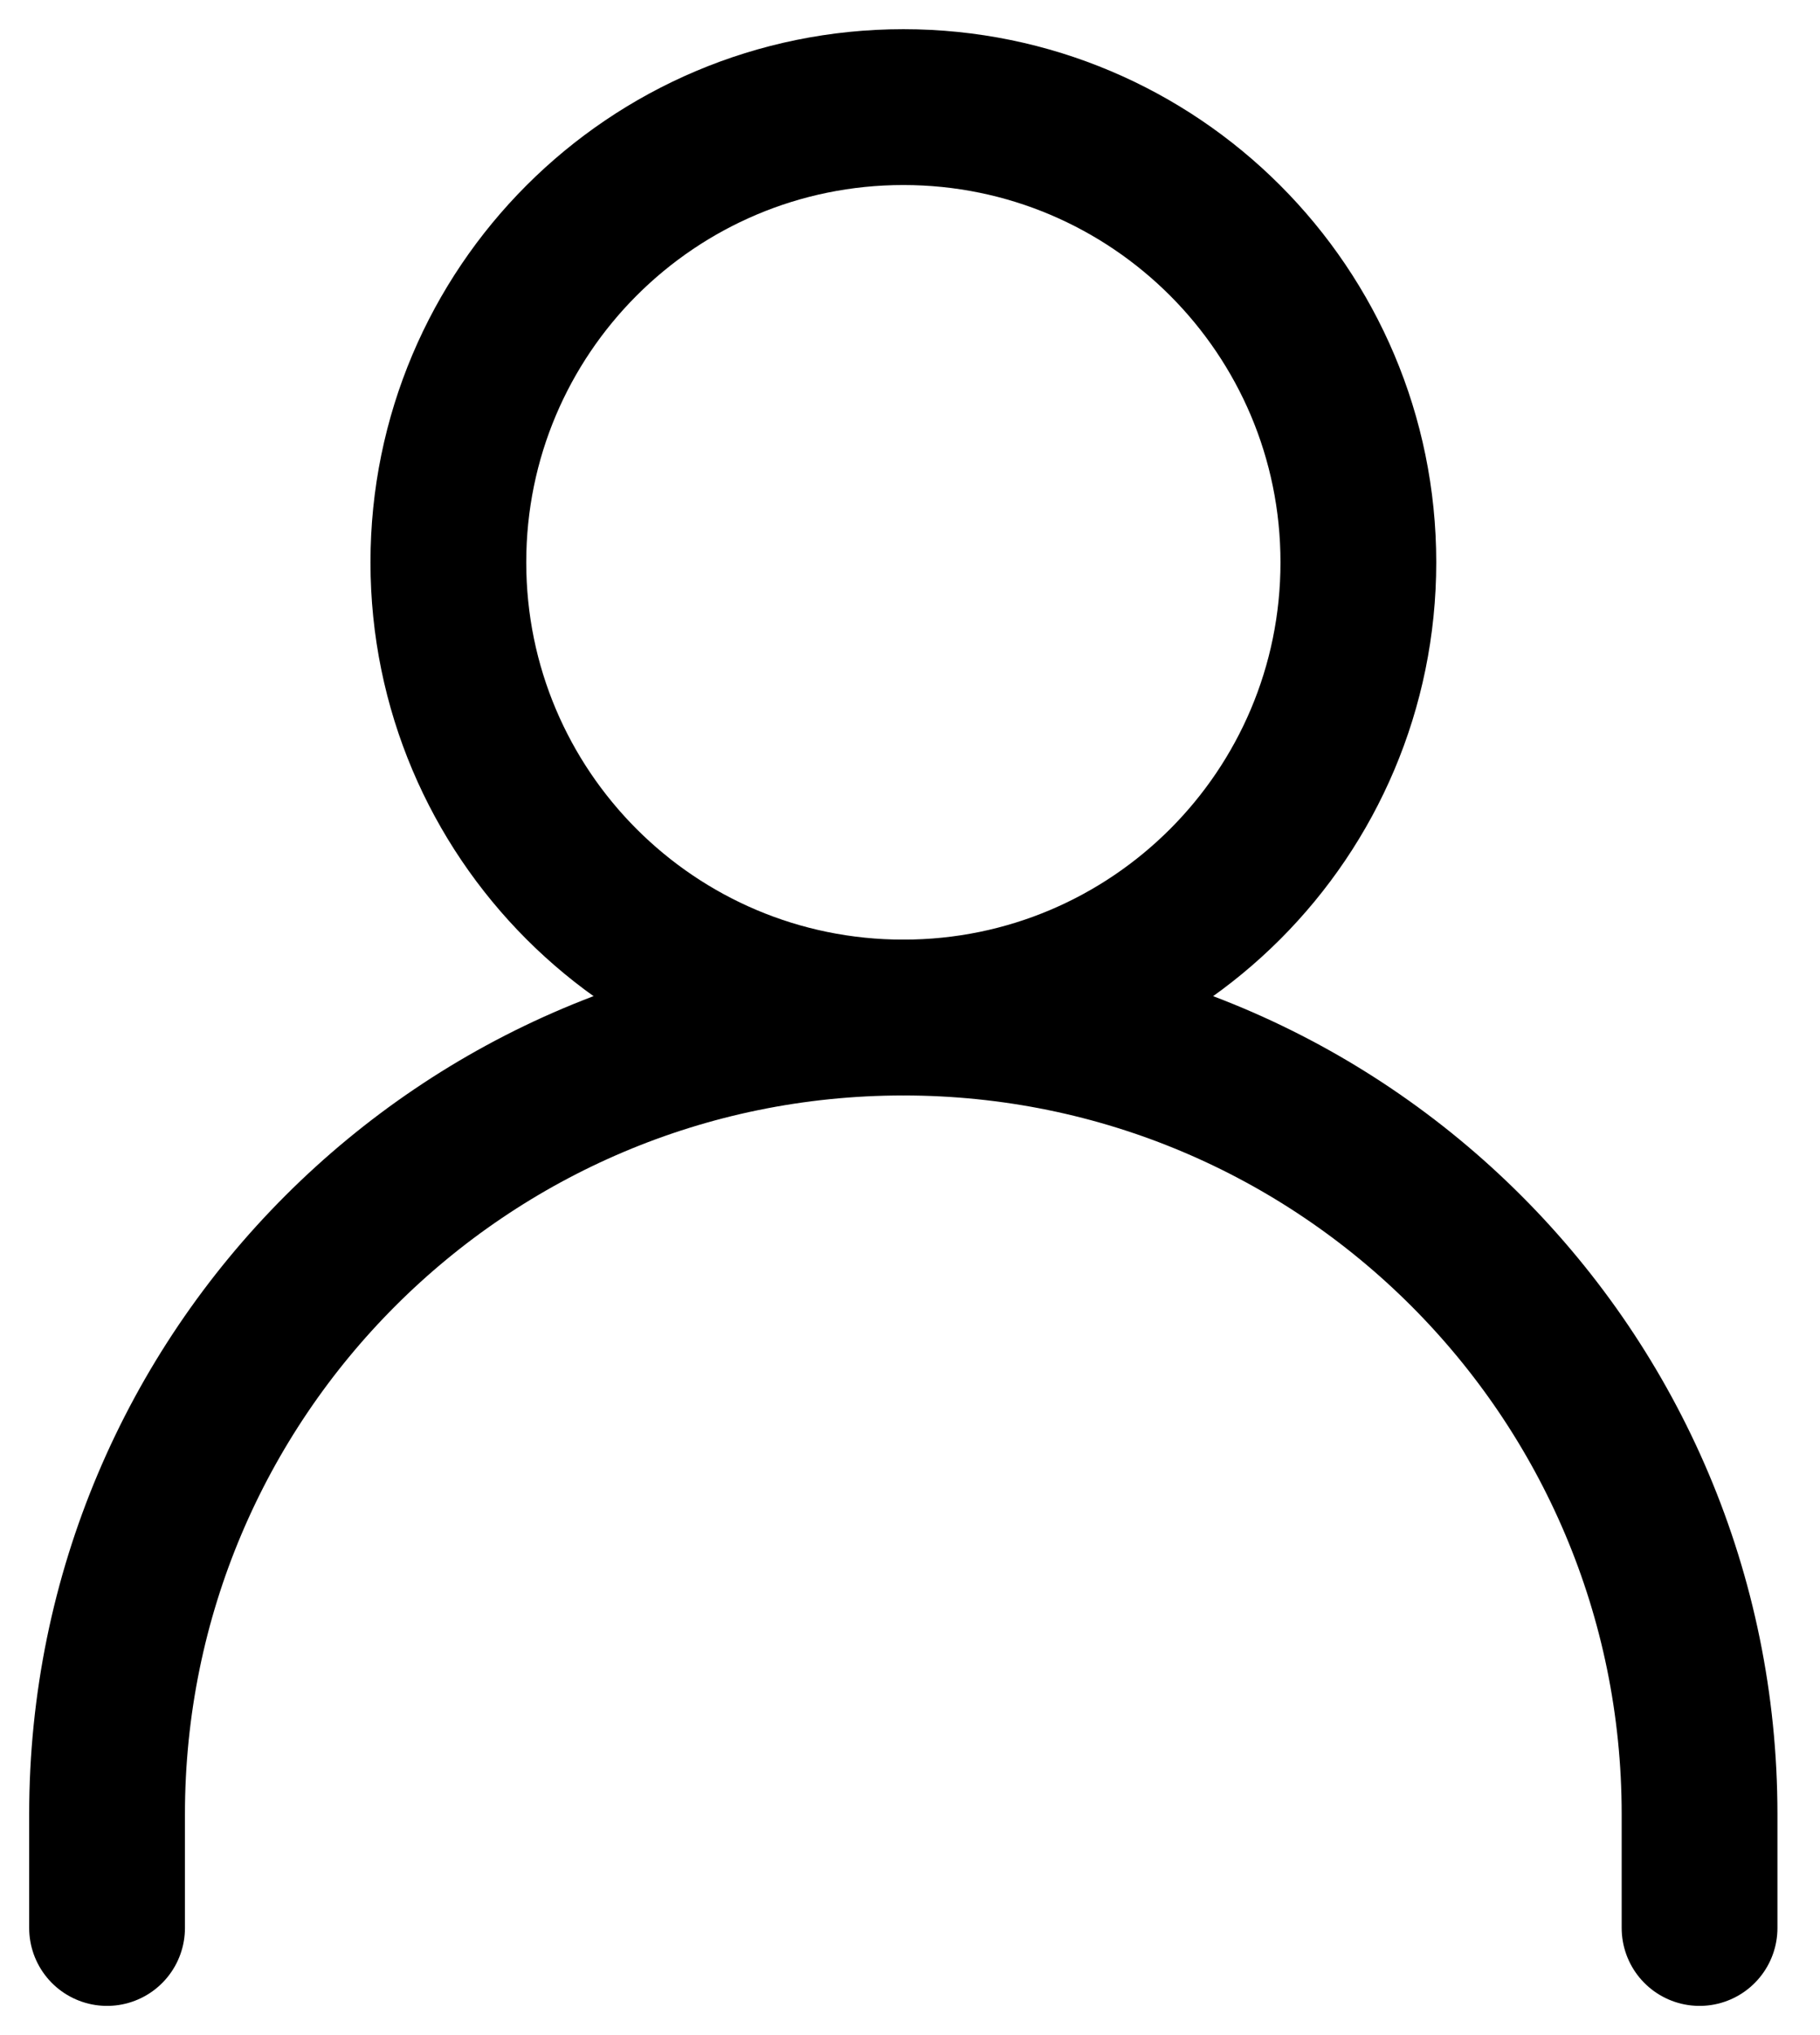 <svg width="17" height="19" viewBox="0 0 17 19" fill="none" xmlns="http://www.w3.org/2000/svg">
<path d="M1 18V16.938C1 12.83 4.33 9.5 8.438 9.5C12.545 9.5 15.875 12.83 15.875 16.938V18" stroke="black" stroke-width="1.455" stroke-linecap="round" stroke-linejoin="round"/>
<path d="M8.438 9.5C10.785 9.5 12.688 7.597 12.688 5.25C12.688 2.903 10.785 1 8.438 1C6.09 1 4.188 2.903 4.188 5.25C4.188 7.597 6.09 9.5 8.438 9.5Z" stroke="black" stroke-width="1.455" stroke-linecap="round" stroke-linejoin="round"/>
</svg>
